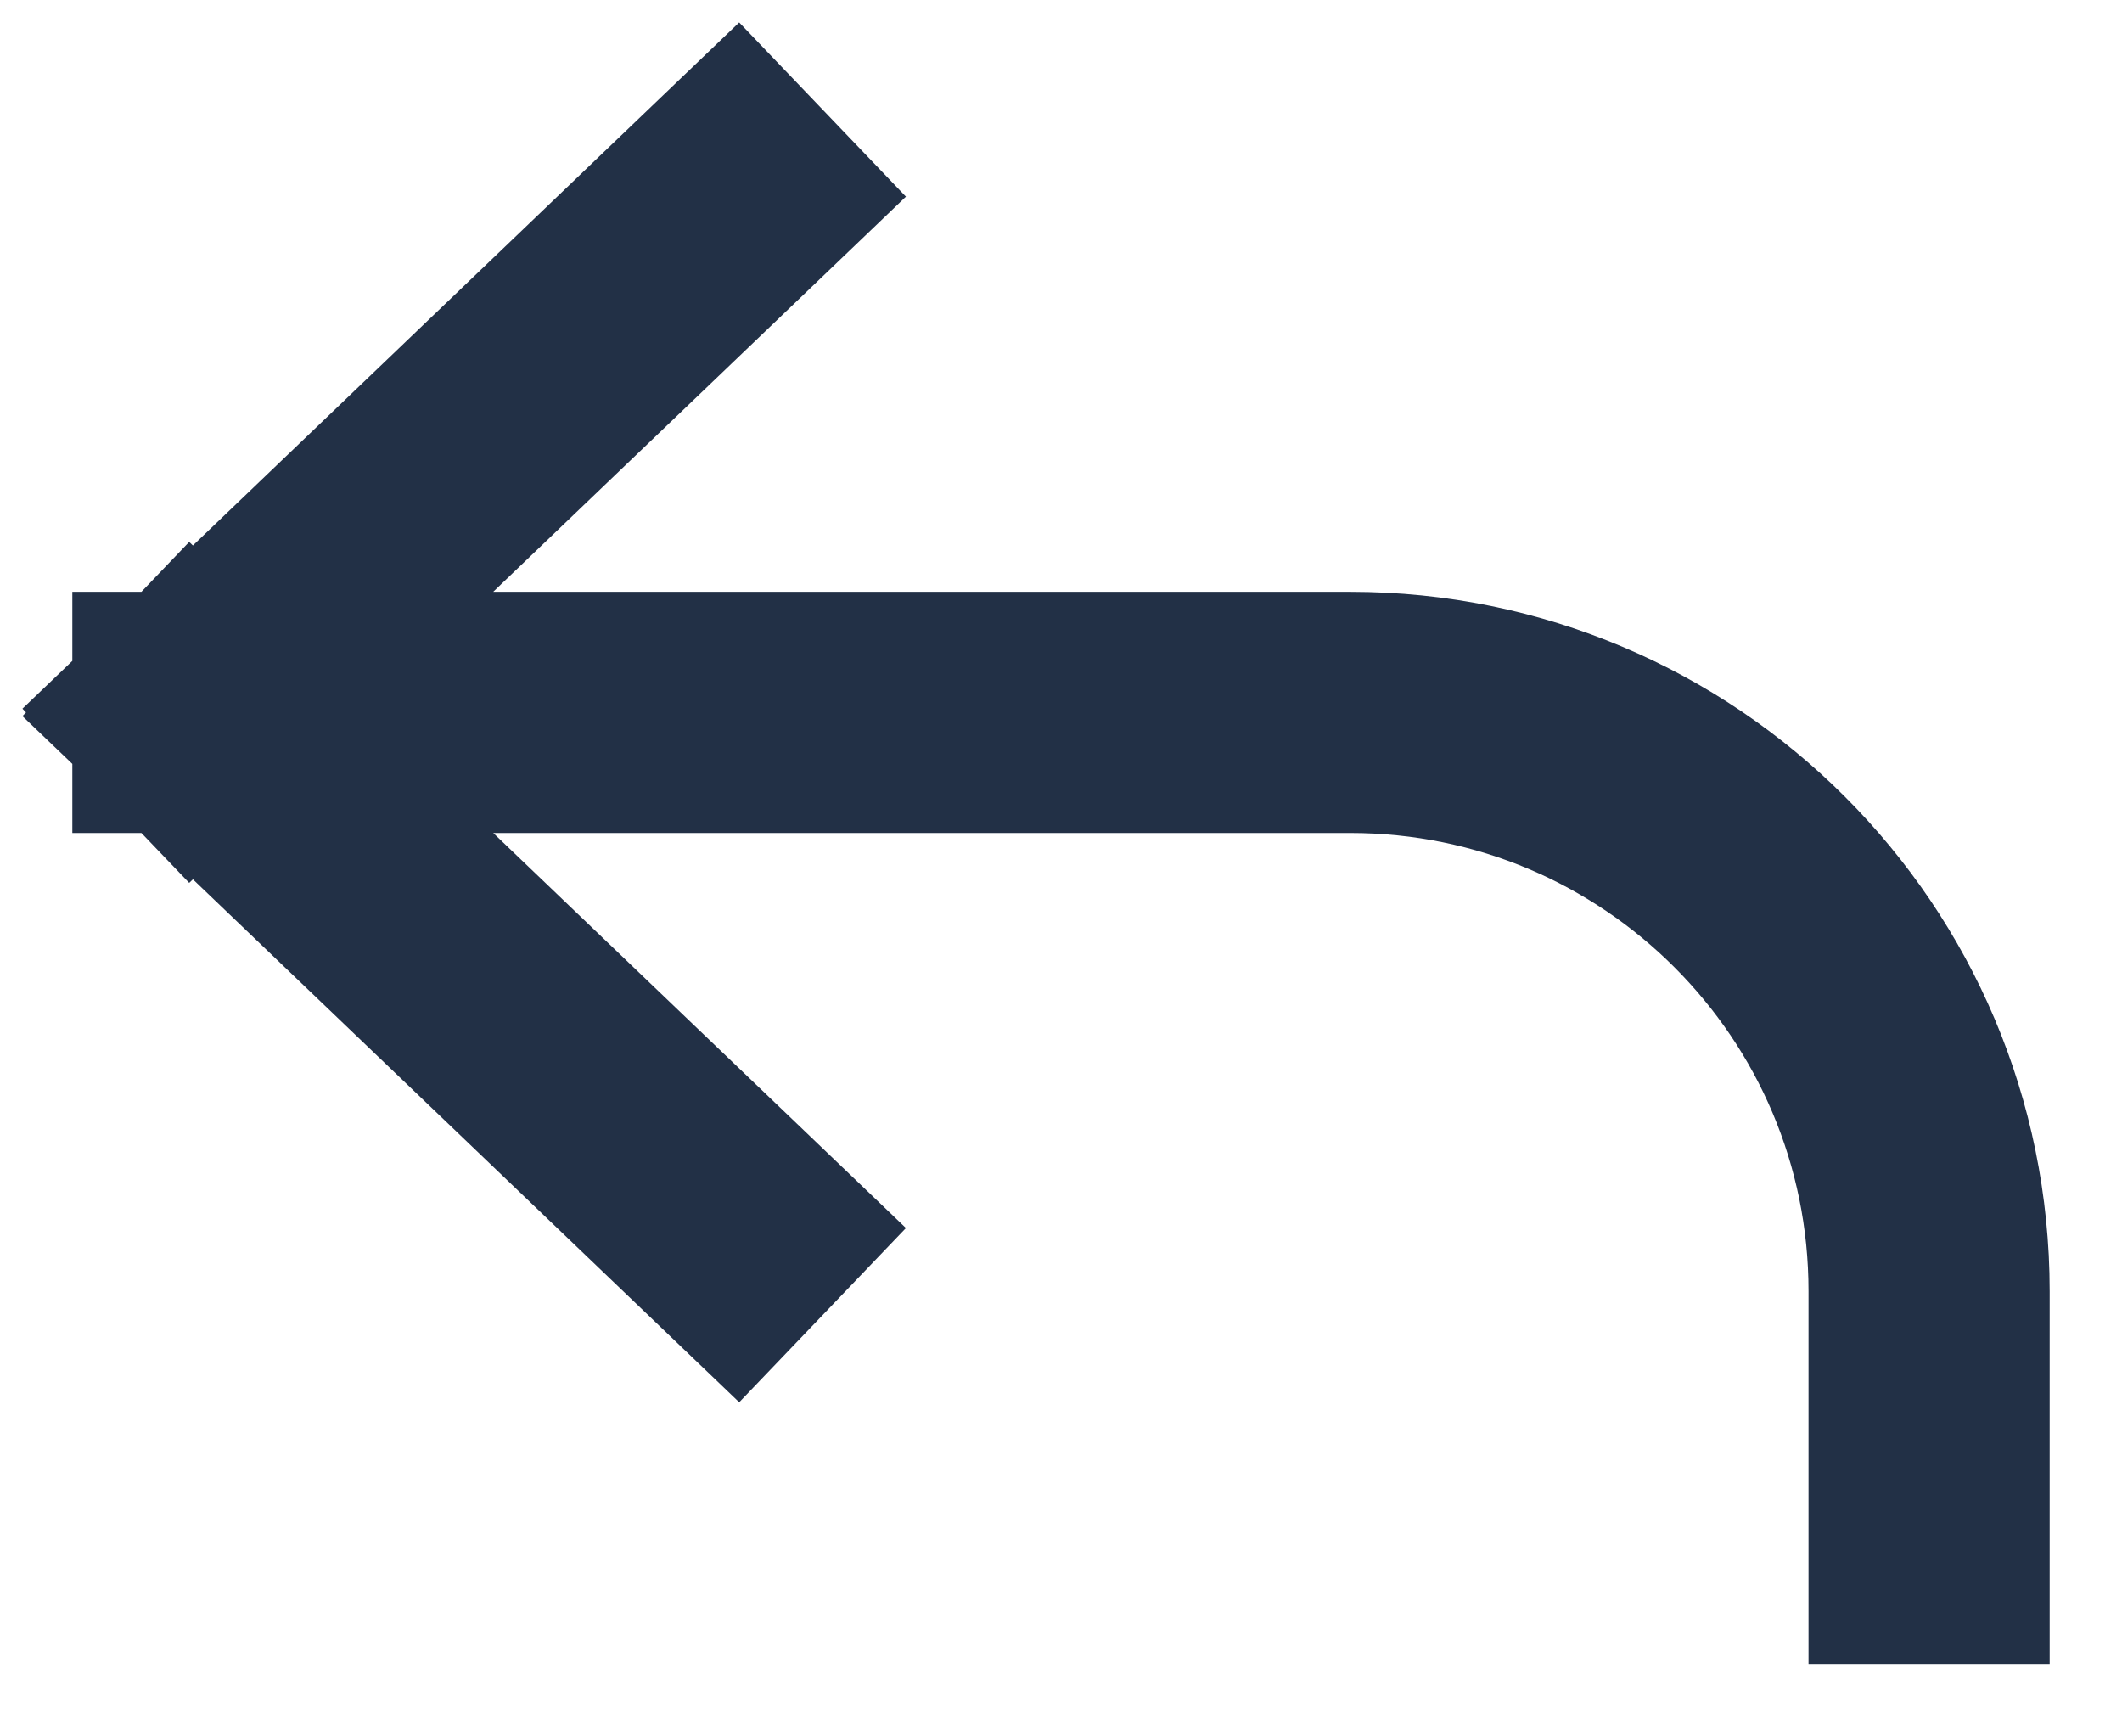 <svg width="22" height="18" viewBox="0 0 22 18" fill="none" xmlns="http://www.w3.org/2000/svg">
<path d="M7.625 12.769L2 7.385M2 7.385L7.625 2M2 7.385L14 7.385C17.314 7.385 20 10.071 20 13.385L20 16" stroke="#223046" stroke-width="2.5" stroke-linecap="square"/>
</svg>
